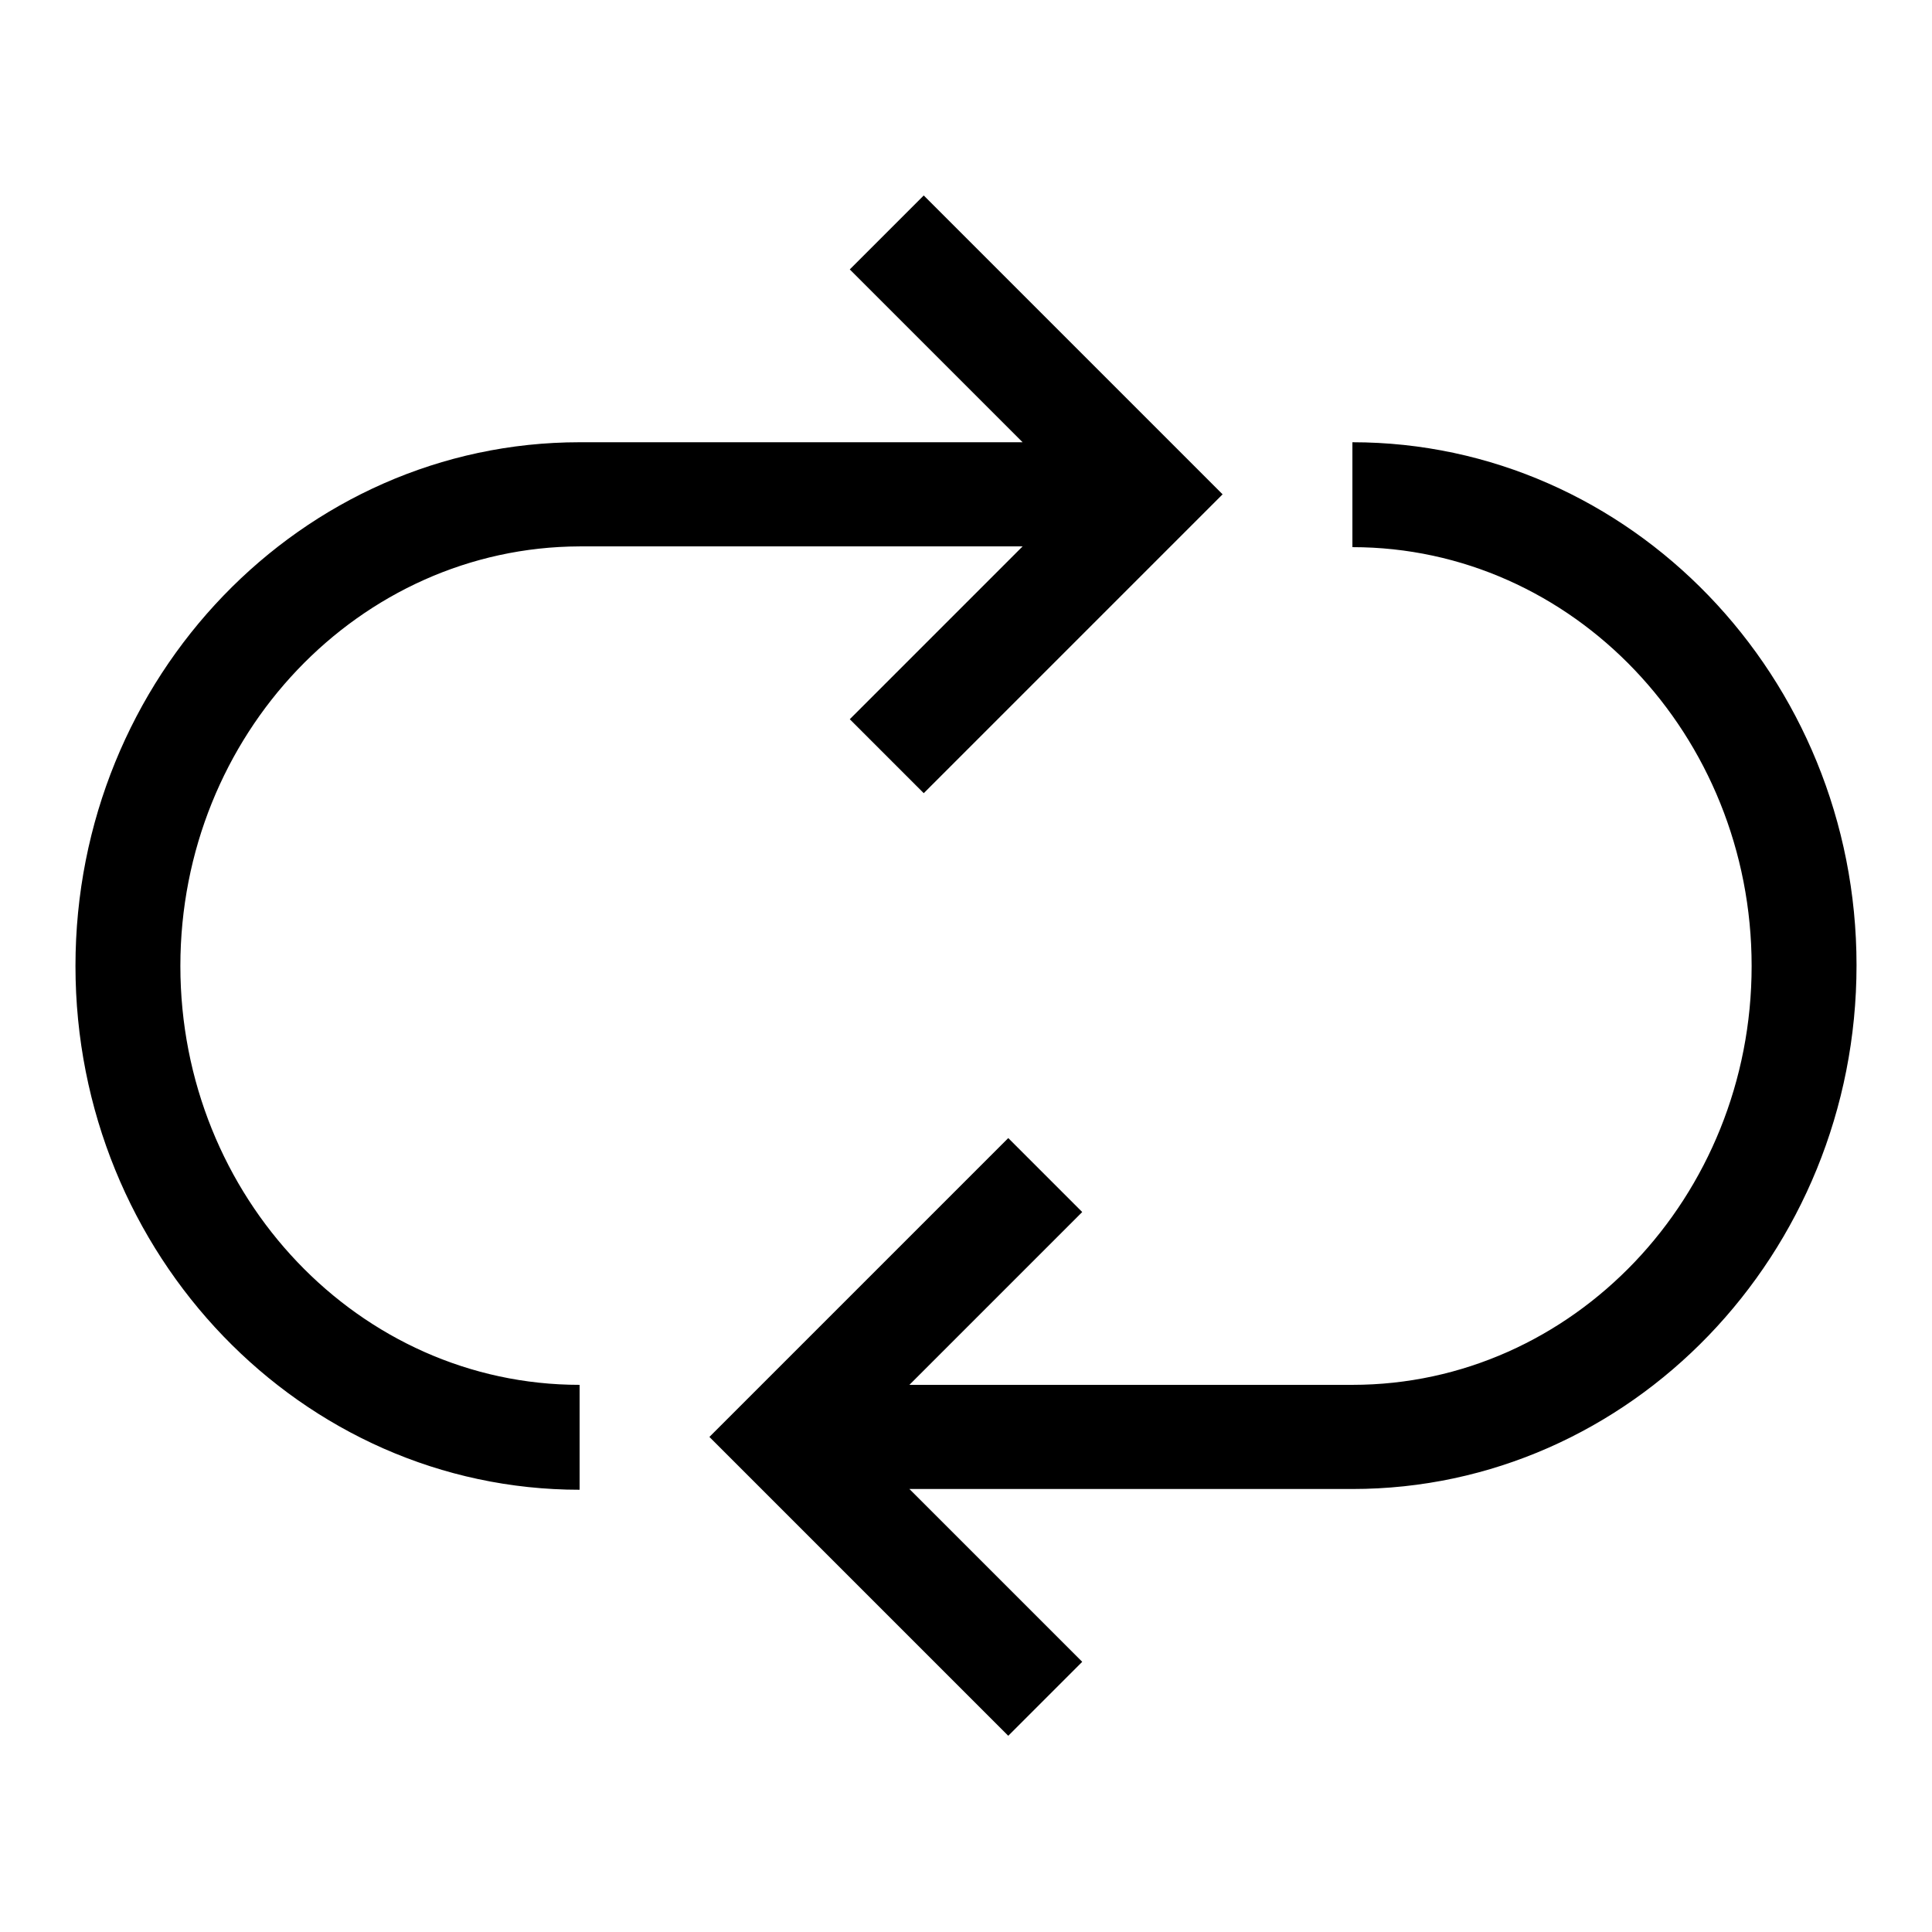 <?xml version="1.0" encoding="utf-8"?>
<!-- Svg Vector Icons : http://www.onlinewebfonts.com/icon -->
<!DOCTYPE svg PUBLIC "-//W3C//DTD SVG 1.1//EN" "http://www.w3.org/Graphics/SVG/1.1/DTD/svg11.dtd">
<svg version="1.1" xmlns="http://www.w3.org/2000/svg" xmlns:xlink="http://www.w3.org/1999/xlink" x="0px" y="0px" viewBox="0 0 256 256" enable-background="new 0 0 256 256" xml:space="preserve">
<g><g><path fill="#000000" d="M23.9,128c0,30.6,23.7,55.5,52.9,55.5v13.9C40,197.4,10,166.3,10,128c0-38.3,30-69.4,66.8-69.4h58.7l-22.9-22.9l9.8-9.8l39.6,39.6l-39.6,39.6l-9.8-9.8l22.9-22.9H76.8C47.6,72.5,23.9,97.4,23.9,128L23.9,128z M179.2,58.6v13.9c29.2,0,52.9,24.9,52.9,55.5s-23.7,55.5-52.9,55.5h-58.7l22.9-22.9l-9.8-9.8l-39.6,39.6l39.6,39.6l9.8-9.8l-22.9-22.9h58.7c36.8,0,66.8-31.1,66.8-69.4C246,89.7,216,58.6,179.2,58.6z"/></g></g>
</svg>